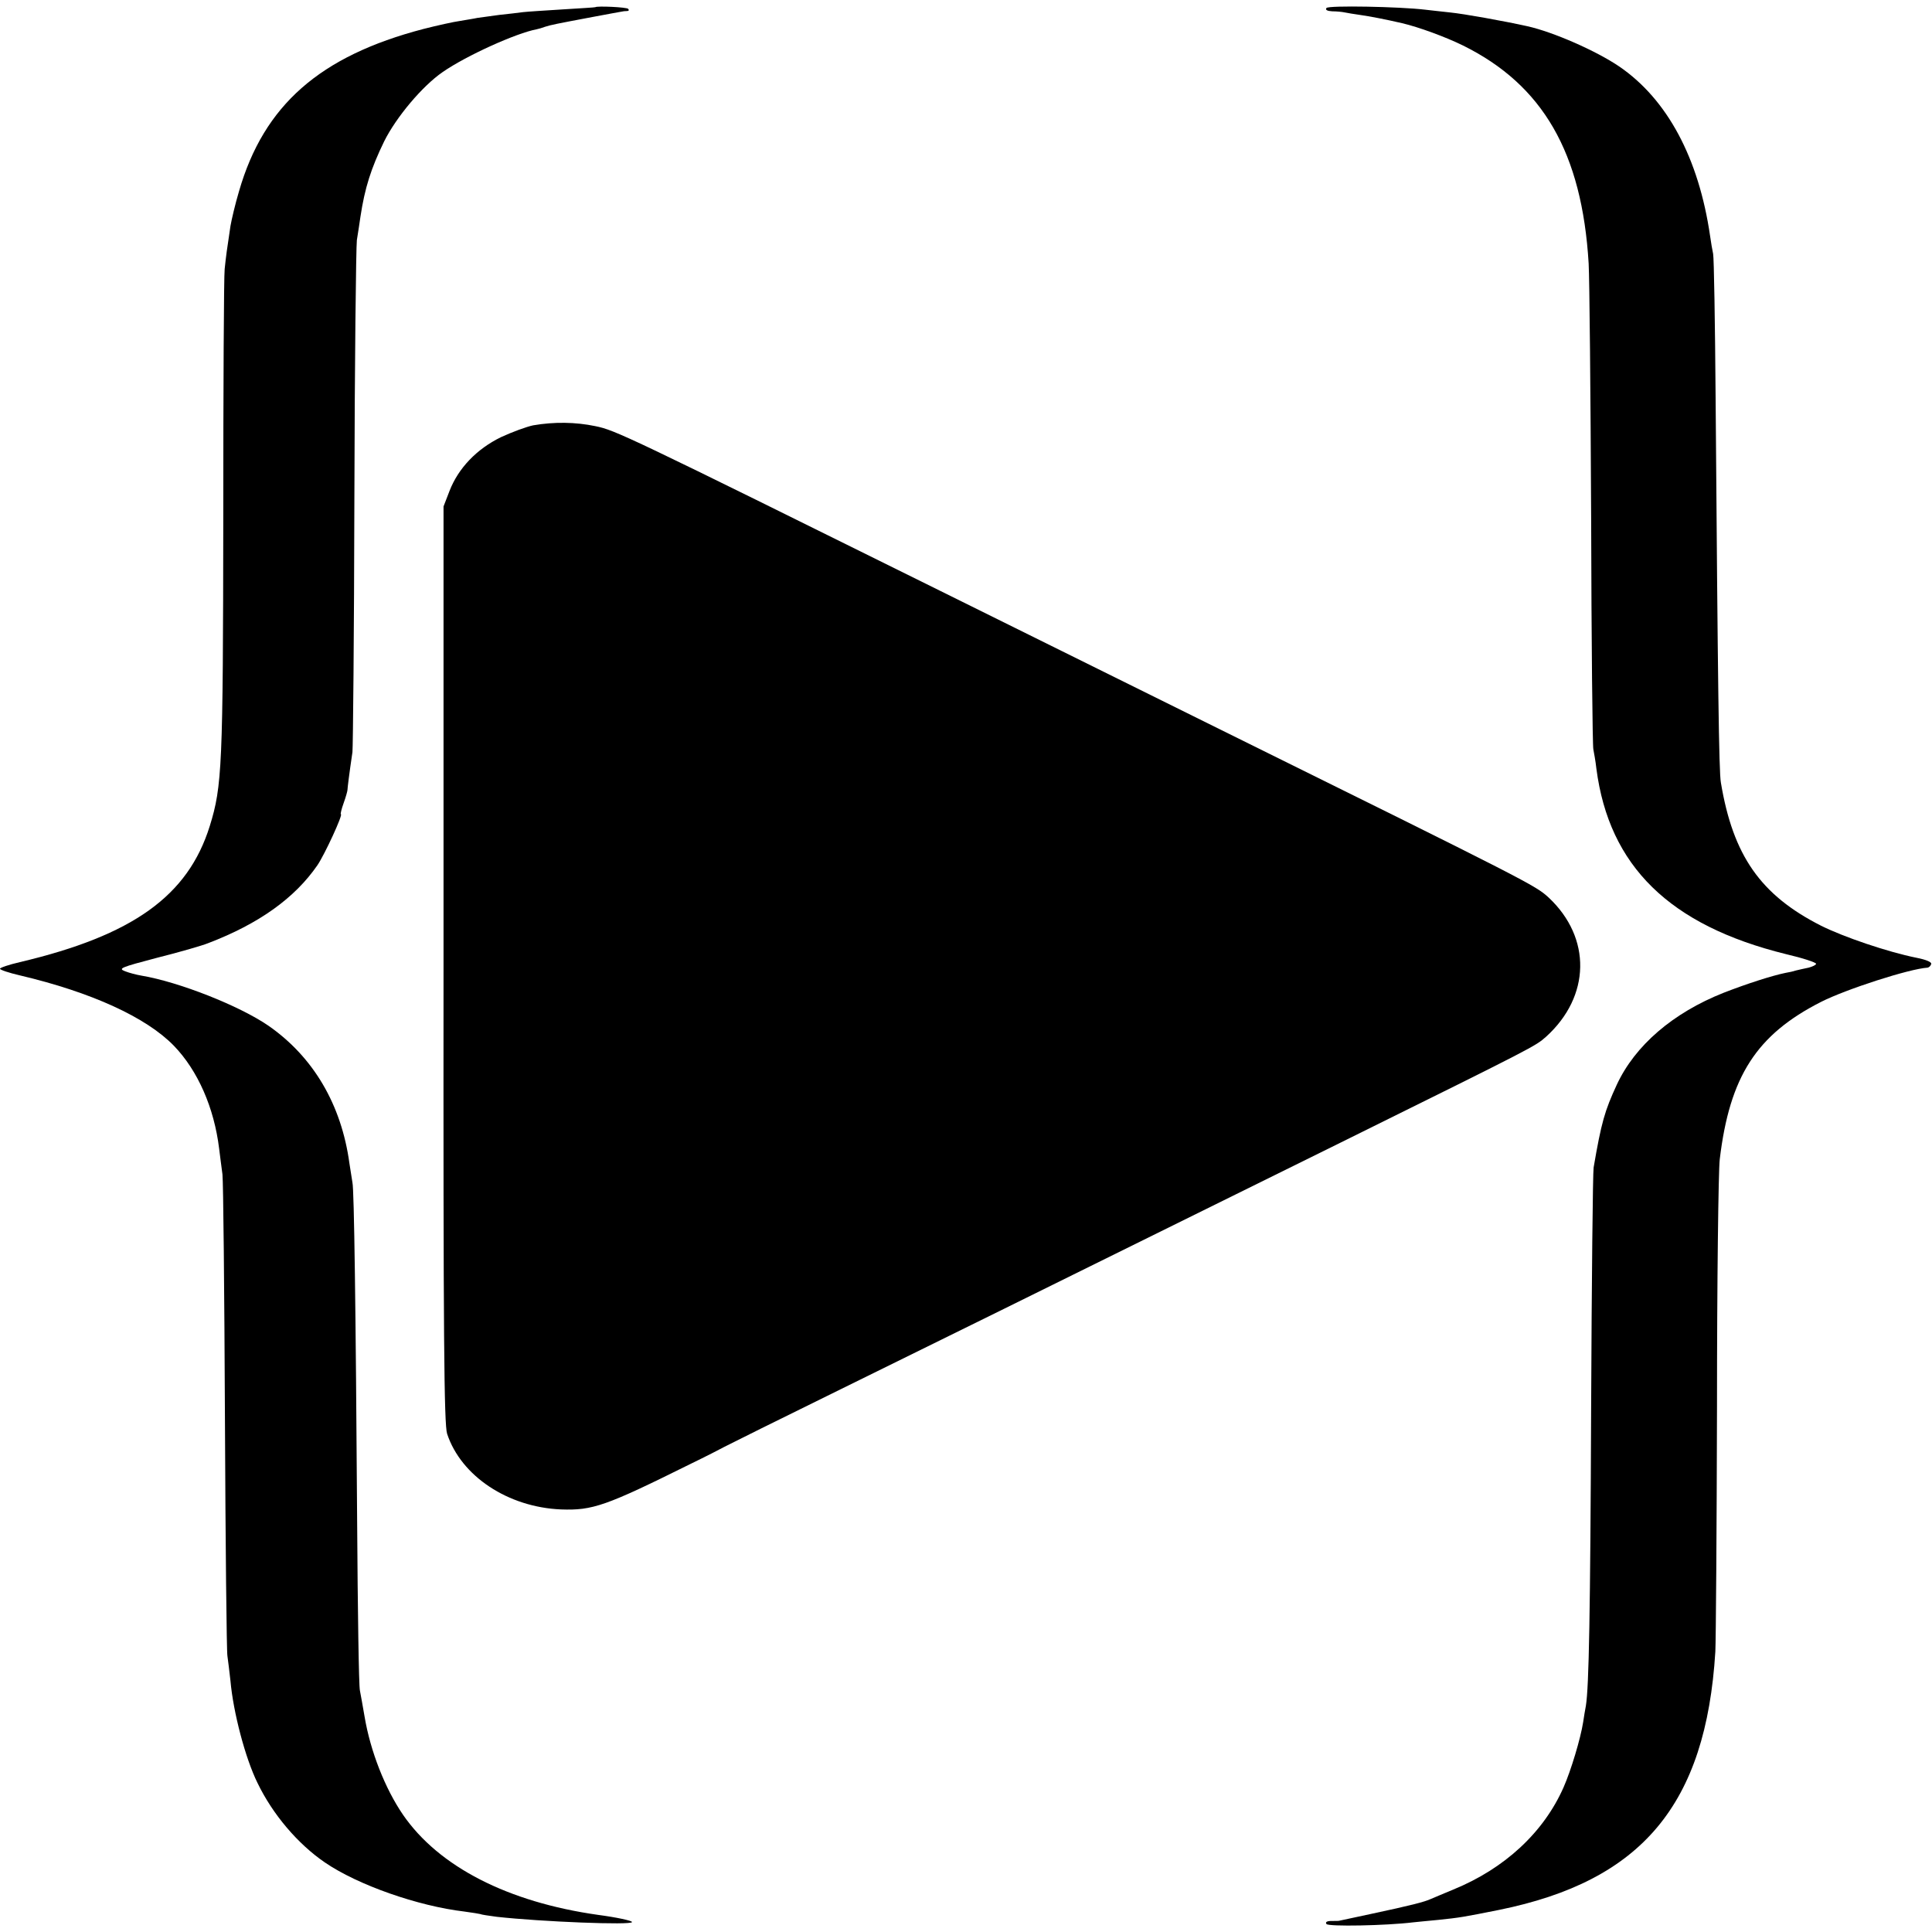 <?xml version="1.0" standalone="no"?>
<!DOCTYPE svg PUBLIC "-//W3C//DTD SVG 20010904//EN"
 "http://www.w3.org/TR/2001/REC-SVG-20010904/DTD/svg10.dtd">
<svg version="1.0" xmlns="http://www.w3.org/2000/svg"
 width="700pt" height="700pt" viewBox="0 0 700 700"
 preserveAspectRatio="xMidYMid meet">
<g transform="translate(0,700) scale(0.1,-0.1)"
fill="#000000" stroke="none">
<path d="M2157 6974 c-1 -1 -54 -4 -117 -8 -63 -4 -128 -8 -145 -10 -16 -2
-55 -7 -86 -10 -31 -4 -67 -9 -80 -11 -13 -3 -41 -7 -63 -11 -22 -3 -81 -16
-132 -29 -375 -98 -578 -276 -668 -588 -14 -47 -27 -103 -31 -126 -13 -86 -16
-108 -21 -156 -3 -27 -5 -432 -5 -900 -1 -902 -4 -973 -49 -1118 -79 -253
-278 -396 -688 -493 -39 -9 -72 -20 -72 -24 0 -4 33 -15 72 -24 259 -61 458
-152 558 -255 87 -90 146 -225 164 -373 3 -27 9 -68 12 -93 3 -25 7 -422 9
-883 2 -460 6 -848 9 -862 2 -14 7 -54 11 -90 10 -114 54 -281 98 -370 55
-114 146 -221 244 -288 120 -82 337 -158 506 -178 29 -4 54 -8 57 -9 3 -2 30
-6 60 -10 163 -18 490 -31 490 -19 0 5 -55 17 -123 26 -326 46 -577 174 -707
363 -65 95 -118 230 -139 355 -6 36 -14 79 -17 95 -4 17 -8 291 -10 610 -5
777 -11 1206 -17 1230 -2 11 -7 43 -11 70 -29 213 -131 386 -294 499 -105 72
-323 158 -459 181 -18 3 -45 10 -60 16 -26 10 -16 14 117 49 80 20 163 44 185
53 183 70 313 163 395 282 26 38 94 185 85 185 -2 0 2 18 10 40 8 22 14 44 14
48 0 6 6 56 18 137 2 17 6 431 7 920 1 490 6 910 9 935 4 25 10 63 13 85 16
105 38 174 86 273 44 88 138 200 212 251 85 59 266 141 341 155 6 1 19 5 30 9
22 7 37 10 175 36 52 10 98 18 103 19 4 1 12 2 19 2 6 0 8 3 4 8 -6 6 -112 11
-119 6z"/>
<path d="M4806 6971 c-5 -7 3 -11 21 -12 15 0 36 -2 45 -4 9 -2 34 -6 55 -9
35 -5 93 -16 153 -30 60 -14 158 -50 221 -81 289 -143 431 -388 455 -790 3
-55 7 -469 9 -920 1 -451 5 -829 8 -840 2 -11 8 -42 11 -70 46 -353 265 -568
687 -672 60 -14 109 -30 109 -35 0 -4 -12 -10 -27 -14 -16 -3 -36 -8 -45 -10
-9 -3 -26 -7 -39 -9 -49 -10 -139 -39 -224 -72 -184 -73 -321 -191 -387 -333
-44 -95 -56 -137 -84 -300 -3 -19 -7 -408 -9 -865 -3 -757 -8 -1016 -19 -1085
-3 -14 -7 -41 -10 -60 -9 -58 -44 -175 -71 -236 -72 -163 -213 -294 -399 -370
-33 -14 -70 -29 -81 -34 -24 -11 -70 -23 -220 -55 -60 -13 -111 -24 -112 -24
-2 -1 -15 -1 -29 -1 -16 0 -23 -4 -18 -11 6 -10 216 -6 314 6 14 1 55 6 92 9
77 8 89 10 219 36 518 105 750 382 784 936 2 38 5 438 6 889 0 451 5 854 10
895 36 300 133 451 367 570 91 46 320 120 386 124 5 1 11 6 13 13 3 7 -18 16
-54 23 -104 21 -263 75 -345 116 -219 111 -319 254 -363 519 -7 39 -11 346
-19 1390 -2 275 -6 511 -9 525 -3 14 -8 43 -11 65 -41 282 -155 495 -329 614
-84 57 -239 125 -333 146 -86 19 -230 45 -281 50 -35 4 -75 8 -90 10 -92 11
-351 16 -357 6z"/>
<path d="M1932 5459 c-24 -5 -76 -24 -117 -43 -88 -43 -154 -112 -186 -194
l-22 -57 0 -1660 c-1 -1355 2 -1667 13 -1700 51 -154 221 -266 413 -274 114
-4 161 12 467 164 58 28 114 57 125 63 11 6 200 100 420 208 384 189 588 289
1810 893 718 355 707 350 747 385 161 146 165 358 9 504 -48 44 -65 53 -1186
607 -258 128 -717 355 -1020 505 -1141 565 -1175 581 -1248 596 -72 15 -149
16 -225 3z"/>
</g>
</svg>
